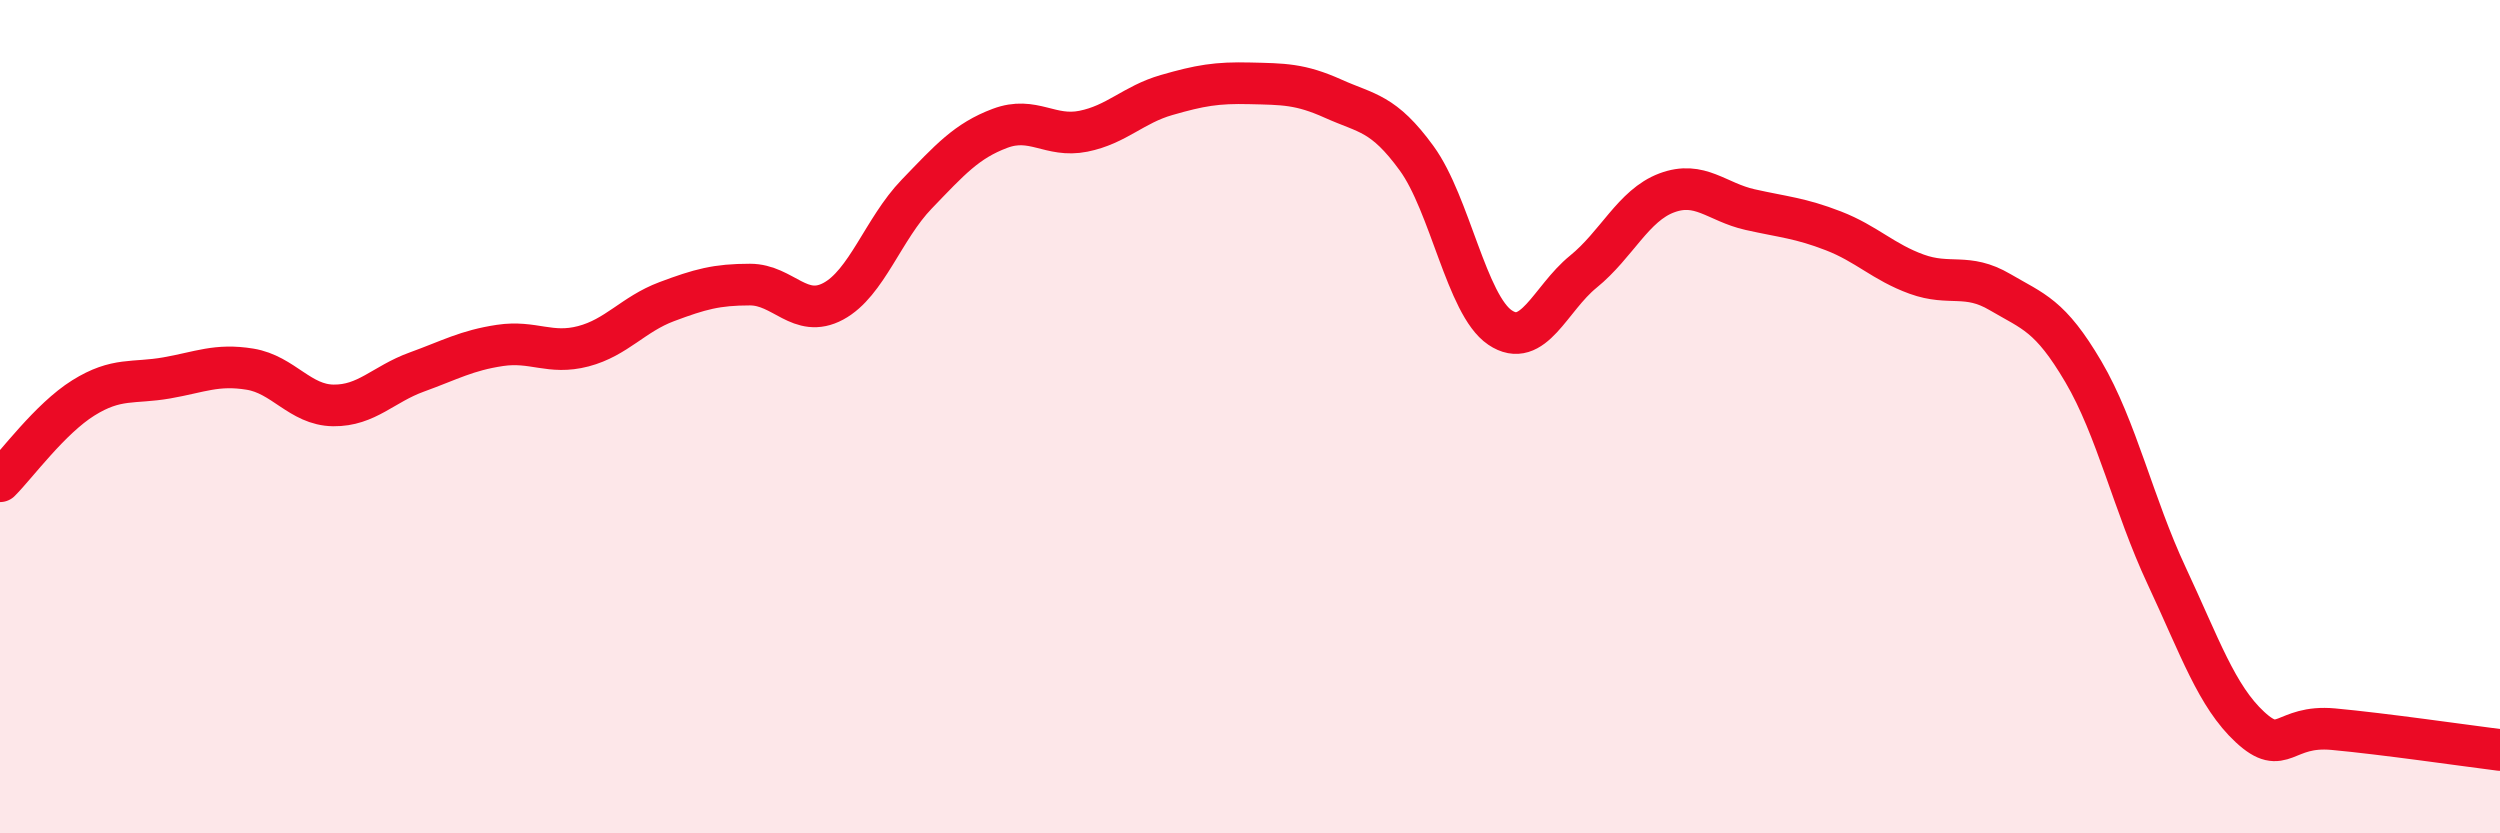 
    <svg width="60" height="20" viewBox="0 0 60 20" xmlns="http://www.w3.org/2000/svg">
      <path
        d="M 0,11.55 C 0.4,11.15 1.2,10.05 2,9.55 C 2.8,9.05 3.2,9.21 4,9.07 C 4.8,8.93 5.2,8.73 6,8.86 C 6.8,8.99 7.2,9.72 8,9.73 C 8.8,9.74 9.2,9.22 10,8.93 C 10.8,8.64 11.2,8.41 12,8.29 C 12.8,8.17 13.2,8.52 14,8.31 C 14.8,8.1 15.2,7.54 16,7.24 C 16.8,6.94 17.2,6.83 18,6.83 C 18.8,6.83 19.2,7.66 20,7.23 C 20.8,6.8 21.2,5.49 22,4.66 C 22.8,3.83 23.2,3.38 24,3.08 C 24.8,2.78 25.2,3.31 26,3.15 C 26.8,2.99 27.2,2.51 28,2.28 C 28.8,2.05 29.2,1.98 30,2 C 30.8,2.02 31.2,2.01 32,2.37 C 32.8,2.73 33.2,2.7 34,3.8 C 34.8,4.9 35.2,7.32 36,7.86 C 36.8,8.4 37.2,7.17 38,6.52 C 38.8,5.87 39.2,4.93 40,4.63 C 40.8,4.33 41.2,4.85 42,5.03 C 42.8,5.21 43.2,5.23 44,5.54 C 44.8,5.85 45.2,6.29 46,6.58 C 46.8,6.87 47.2,6.54 48,7.01 C 48.8,7.48 49.2,7.56 50,8.92 C 50.8,10.28 51.2,12.11 52,13.82 C 52.8,15.53 53.2,16.71 54,17.45 C 54.8,18.19 54.8,17.39 56,17.5 C 57.2,17.61 59.2,17.9 60,18L60 20L0 20Z"
        fill="#EB0A25"
        opacity="0.1"
        stroke-linecap="round"
        stroke-linejoin="round"
      />
      <path
        d="M 0,11.55 C 0.4,11.15 1.2,10.05 2,9.55 C 2.8,9.05 3.2,9.21 4,9.07 C 4.8,8.93 5.2,8.73 6,8.86 C 6.8,8.99 7.2,9.72 8,9.73 C 8.8,9.74 9.2,9.22 10,8.93 C 10.8,8.64 11.2,8.41 12,8.29 C 12.8,8.17 13.2,8.52 14,8.31 C 14.8,8.1 15.2,7.54 16,7.24 C 16.8,6.94 17.2,6.83 18,6.83 C 18.8,6.83 19.2,7.66 20,7.23 C 20.8,6.8 21.2,5.49 22,4.66 C 22.8,3.83 23.2,3.38 24,3.08 C 24.8,2.78 25.2,3.31 26,3.15 C 26.8,2.99 27.2,2.51 28,2.28 C 28.8,2.05 29.2,1.98 30,2 C 30.8,2.02 31.2,2.01 32,2.37 C 32.8,2.73 33.2,2.7 34,3.8 C 34.8,4.9 35.2,7.32 36,7.86 C 36.8,8.4 37.2,7.17 38,6.52 C 38.8,5.87 39.2,4.93 40,4.63 C 40.8,4.33 41.2,4.85 42,5.03 C 42.8,5.21 43.2,5.23 44,5.54 C 44.8,5.85 45.2,6.29 46,6.58 C 46.8,6.87 47.2,6.54 48,7.01 C 48.8,7.48 49.2,7.56 50,8.92 C 50.8,10.28 51.2,12.11 52,13.82 C 52.8,15.53 53.2,16.71 54,17.45 C 54.8,18.19 54.8,17.39 56,17.5 C 57.2,17.61 59.2,17.9 60,18"
        stroke="#EB0A25"
        stroke-width="1"
        fill="none"
        stroke-linecap="round"
        stroke-linejoin="round"
      />
    </svg>
  